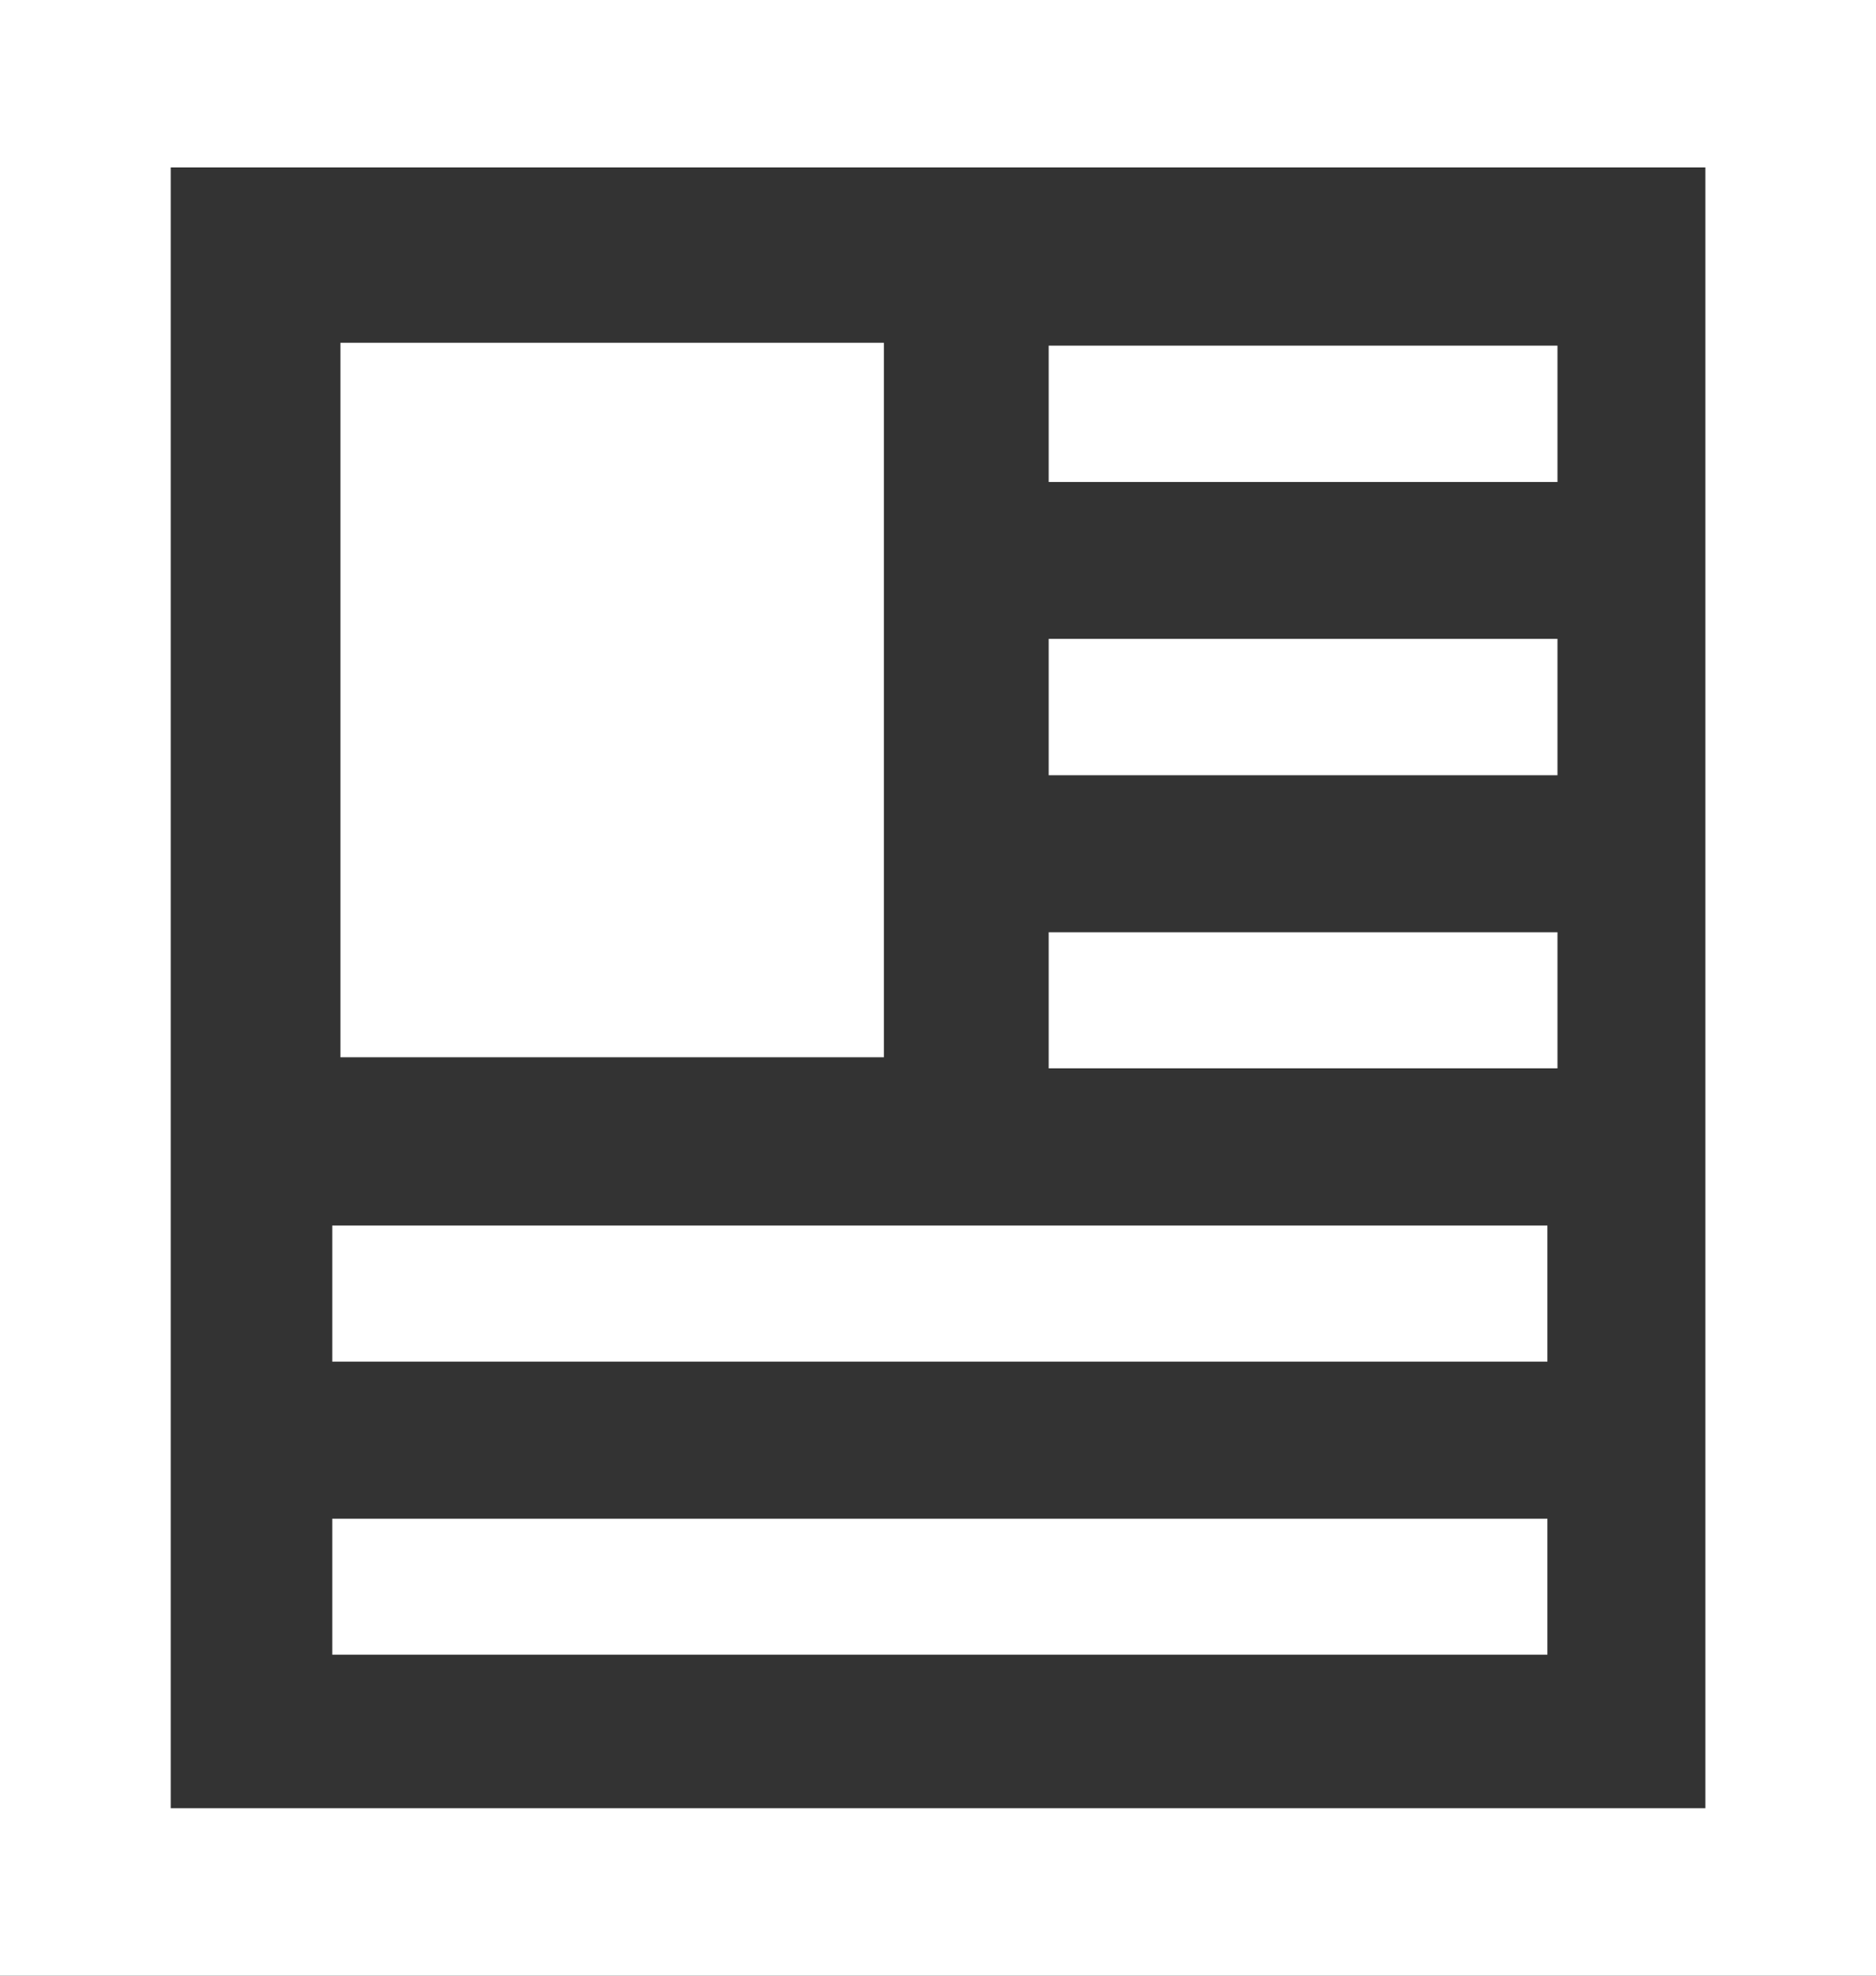 <?xml version="1.0" encoding="UTF-8"?>
<svg width="19px" height="20px" viewBox="0 0 19 20" version="1.1" xmlns="http://www.w3.org/2000/svg" xmlns:xlink="http://www.w3.org/1999/xlink">
    <rect x="0" y="0" width="19" height="20" fill="#333333" stroke="none"/>
    <!-- Generator: Sketch 63 (92445) - https://sketch.com -->
    <title>Fill 1</title>
    <desc>Created with Sketch.</desc>
    <g id="Symbols" stroke="none" stroke-width="1" fill="none" fill-rule="evenodd">
        <g id="News-Block-Article" transform="translate(-352, -9)" fill="#FFFFFF">
            <path d="M352,29 L371,29 L371,9 L352,9 L352,29 Z M353.729,27.305 L369.272,27.305 L369.272,10.695 L353.729,10.695 L353.729,27.305 Z M360.951,12.47 L355.448,12.47 L355.448,19.703 L360.952,19.703 L360.952,12.47 L360.951,12.47 Z M362.621,13.879 L367.774,13.879 L367.774,12.499 L362.621,12.499 L362.621,13.879 Z M362.621,16.848 L367.774,16.848 L367.774,15.467 L362.621,15.467 L362.621,16.848 Z M362.621,19.815 L367.774,19.815 L367.774,18.437 L362.621,18.437 L362.621,19.815 Z M355.365,22.784 L367.672,22.784 L367.672,21.406 L355.365,21.406 L355.365,22.784 Z M355.365,25.751 L367.672,25.751 L367.672,24.374 L355.365,24.374 L355.365,25.751 Z" id="Fill-1"></path>
        </g>
    </g>
</svg>